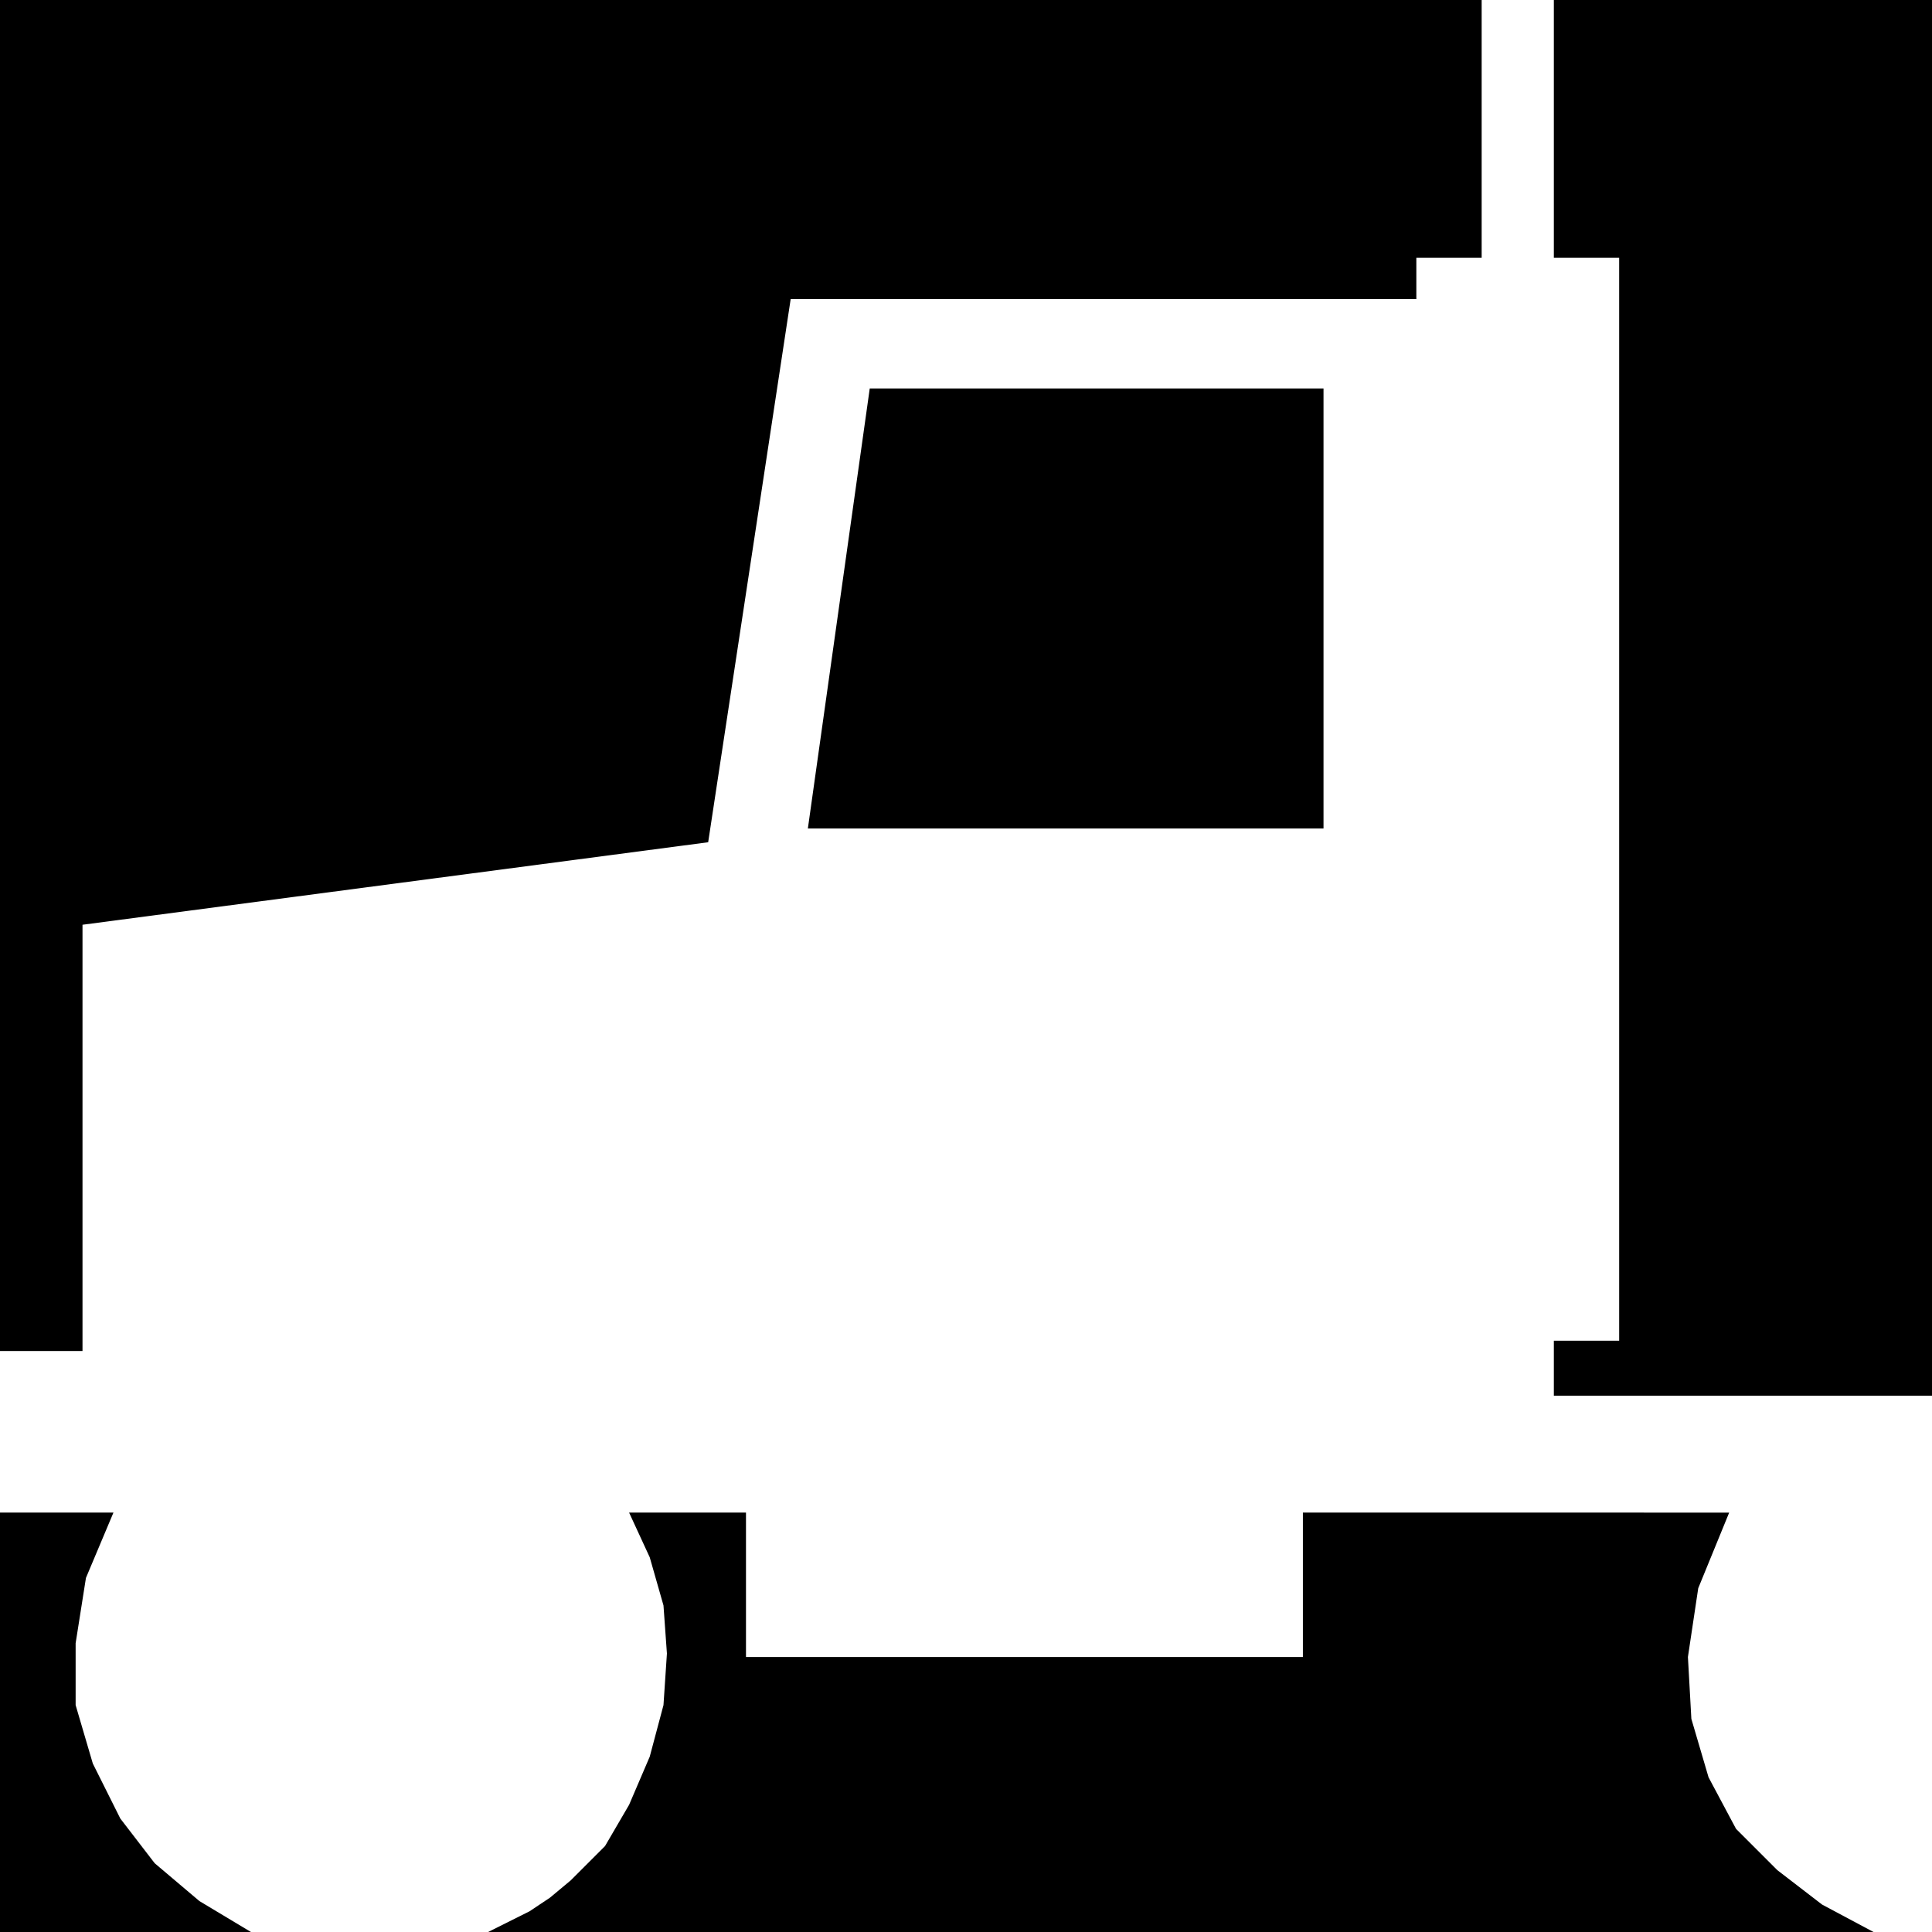 <svg xmlns="http://www.w3.org/2000/svg" width="53.952" height="53.952" fill-rule="evenodd" stroke-linecap="round" preserveAspectRatio="none" viewBox="0 0 562 562"><style>.pen1{stroke:none}.brush2{fill:#000}</style><path d="M385 113H253l-18 128h150V113zM142 562h403l-15-8-13-10-12-12-8-15-5-17-1-18 3-20 9-22H379v42H217v-42h-34l6 13 4 14 1 14-1 15-4 15-6 14-7 12-10 10-6 5-6 4-6 3-6 3zM452 75h19v315h-19v16h110V0H452v75zM33 440H0v122h73l-15-9-13-11-10-13-8-16-5-17v-18l3-19 8-19z" class="pen1 brush2"/><path d="M24 393V269l182-24 24-158h182V75h19V0H0v393h24z" class="pen1 brush2"/></svg>
